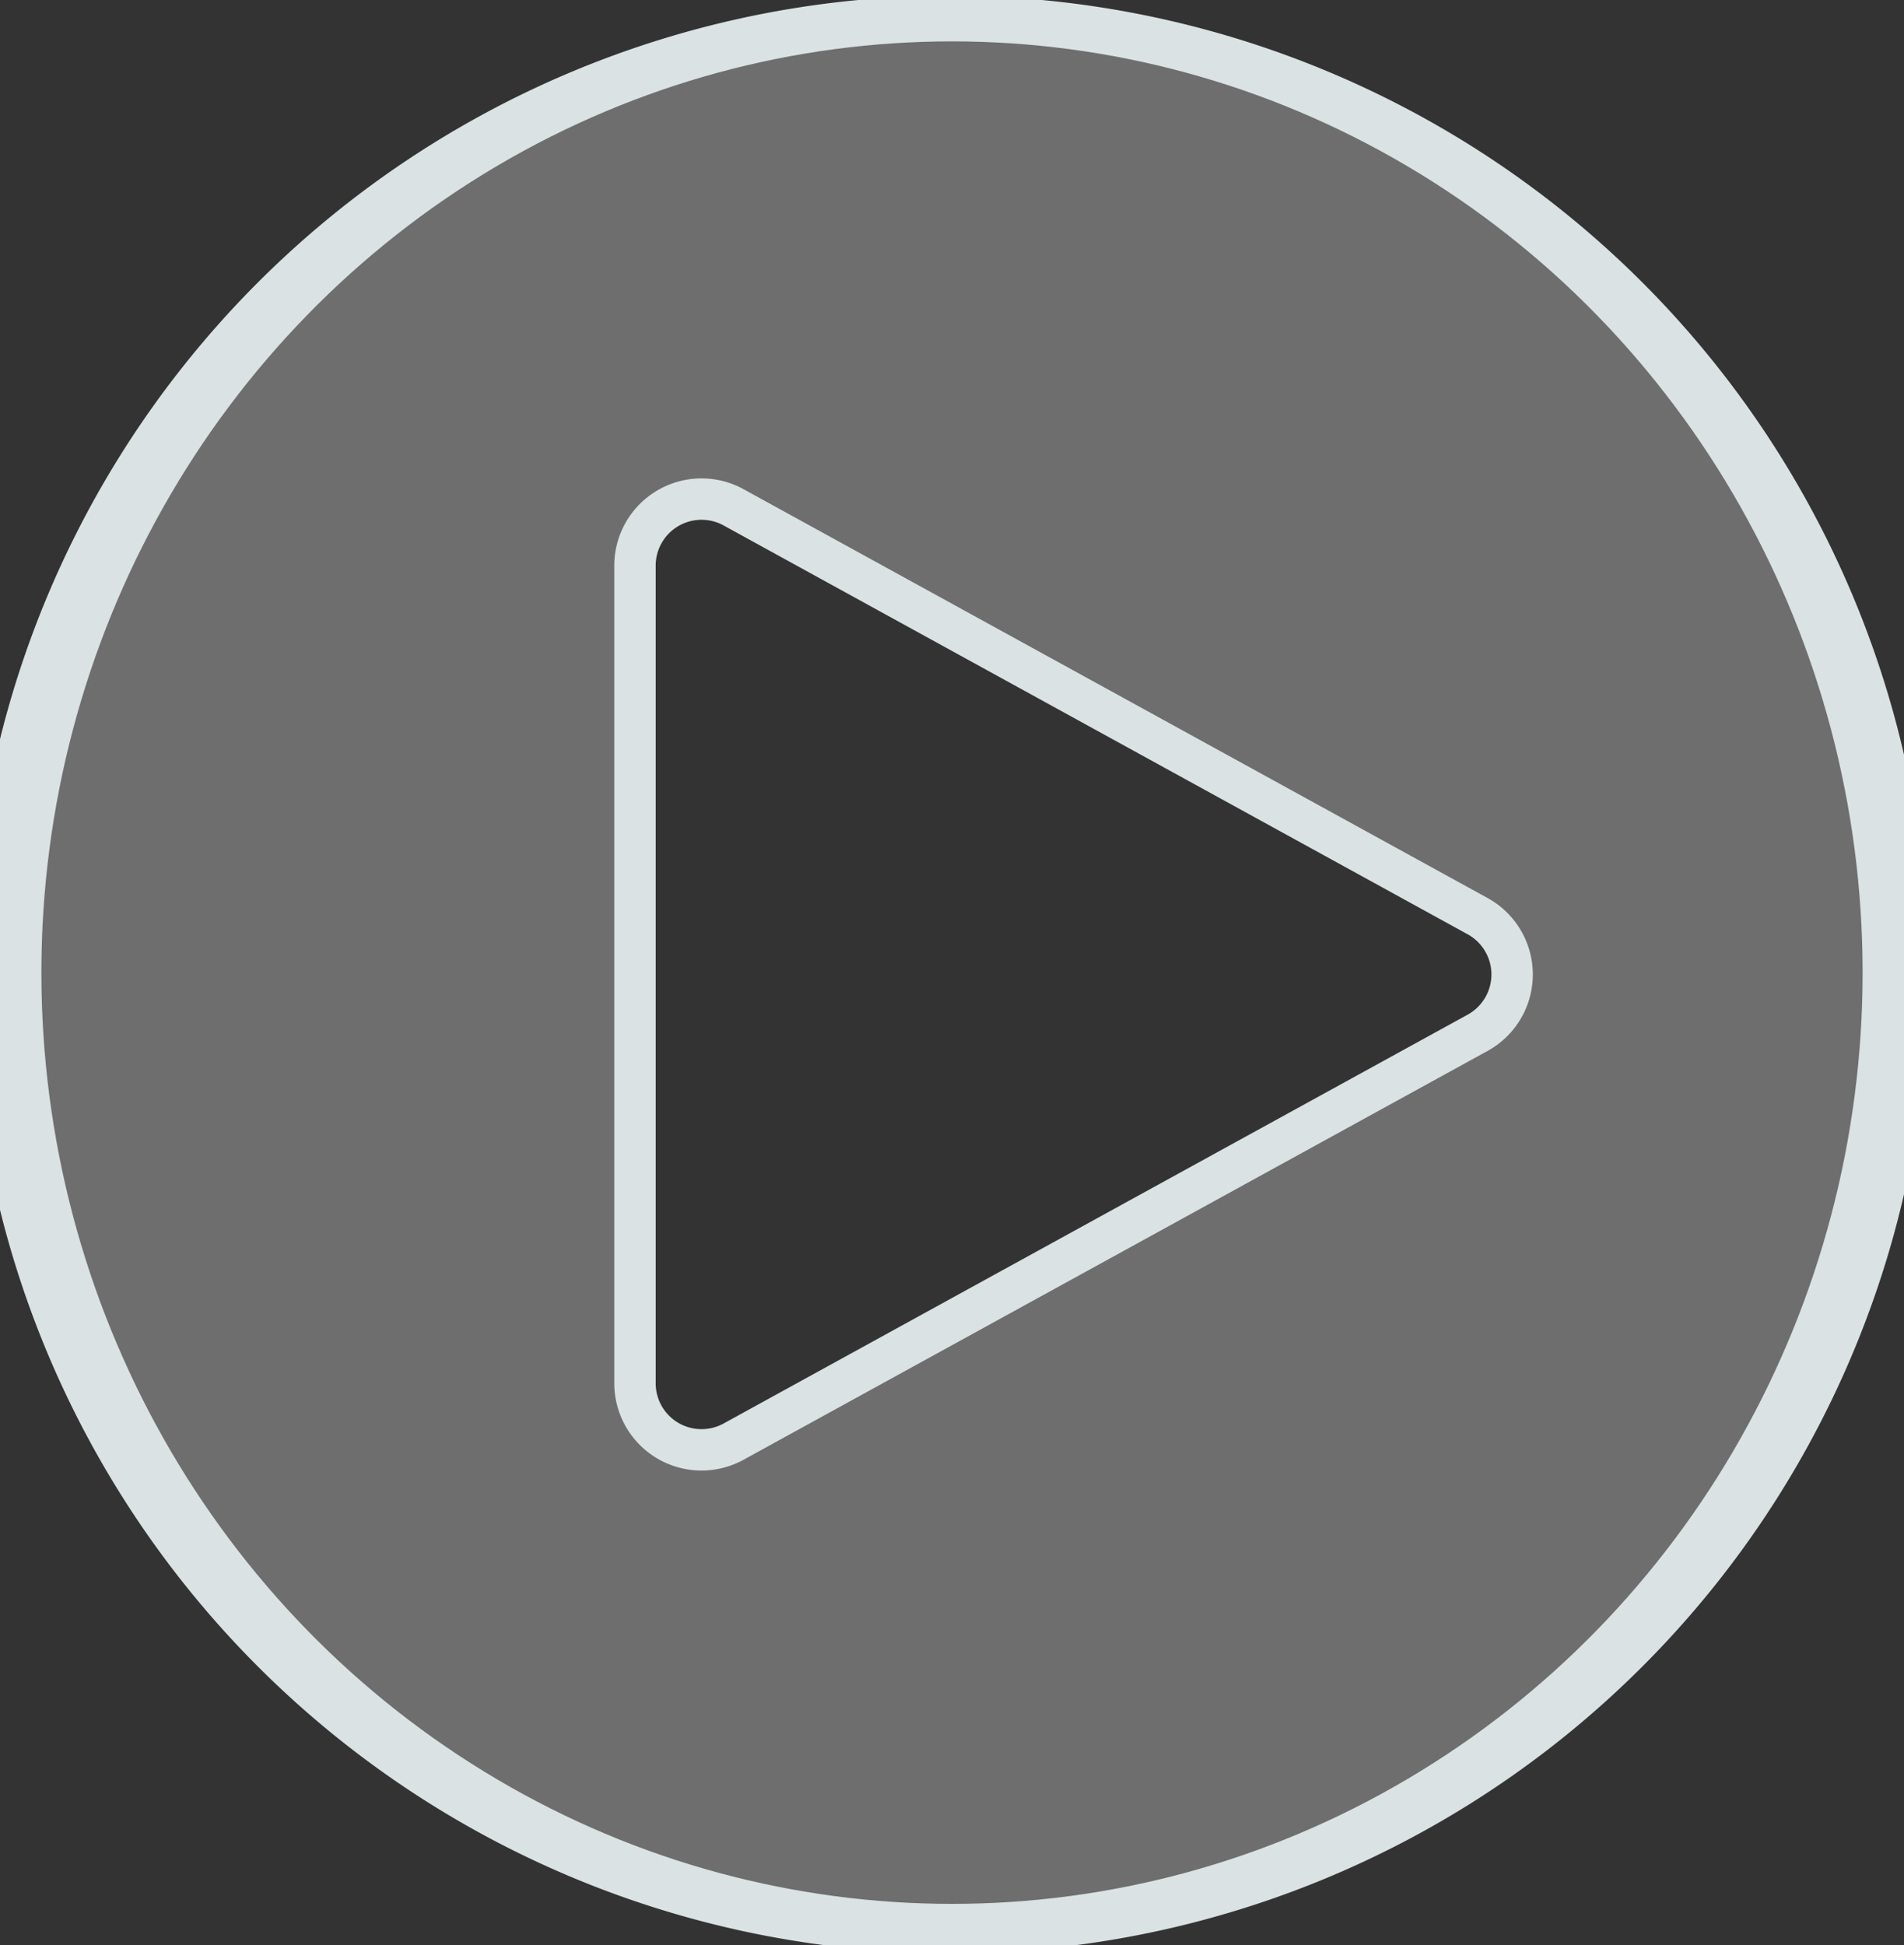<svg xmlns="http://www.w3.org/2000/svg" xmlns:xlink="http://www.w3.org/1999/xlink" width="46" height="47" viewBox="0 0 46 47">
  <rect x="0" y="0" width="46" height="47" fill="#333333" stroke="none"/>
  <defs>
    <clipPath id="clip-path">
      <rect id="사각형_29312" data-name="사각형 29312" width="46" height="47" transform="translate(0.196 -0.396)" fill="rgba(255,255,255,0.29)" stroke="#dae2e3" stroke-width="1"/>
    </clipPath>
  </defs>
  <g id="그룹_36773" data-name="그룹 36773" transform="translate(-0.196 0.396)">
    <g id="그룹_36568" data-name="그룹 36568">
      <g id="그룹_36567" data-name="그룹 36567" clip-path="url(#clip-path)">
        <path id="패스_198" data-name="패스 198" d="M23.149,0A23.149,23.149,0,1,0,46.3,23.149,23.149,23.149,0,0,0,23.149,0M35.894,24.558,17.92,34.435a1.608,1.608,0,0,1-2.383-1.409V13.271a1.608,1.608,0,0,1,2.383-1.409l17.974,9.877a1.608,1.608,0,0,1,0,2.819" fill="rgba(255,255,255,0.29)" stroke="#dae2e3" stroke-width="1"/>
      </g>
    </g>
    <g id="타원_1311" data-name="타원 1311" transform="translate(0.196 -0.396)" fill="none" stroke="#dae2e3" stroke-width="1">
      <ellipse cx="23" cy="23.5" rx="23" ry="23.5" stroke="none"/>
      <ellipse cx="23" cy="23.5" rx="22.5" ry="23" fill="none"/>
    </g>
  </g>
</svg>
